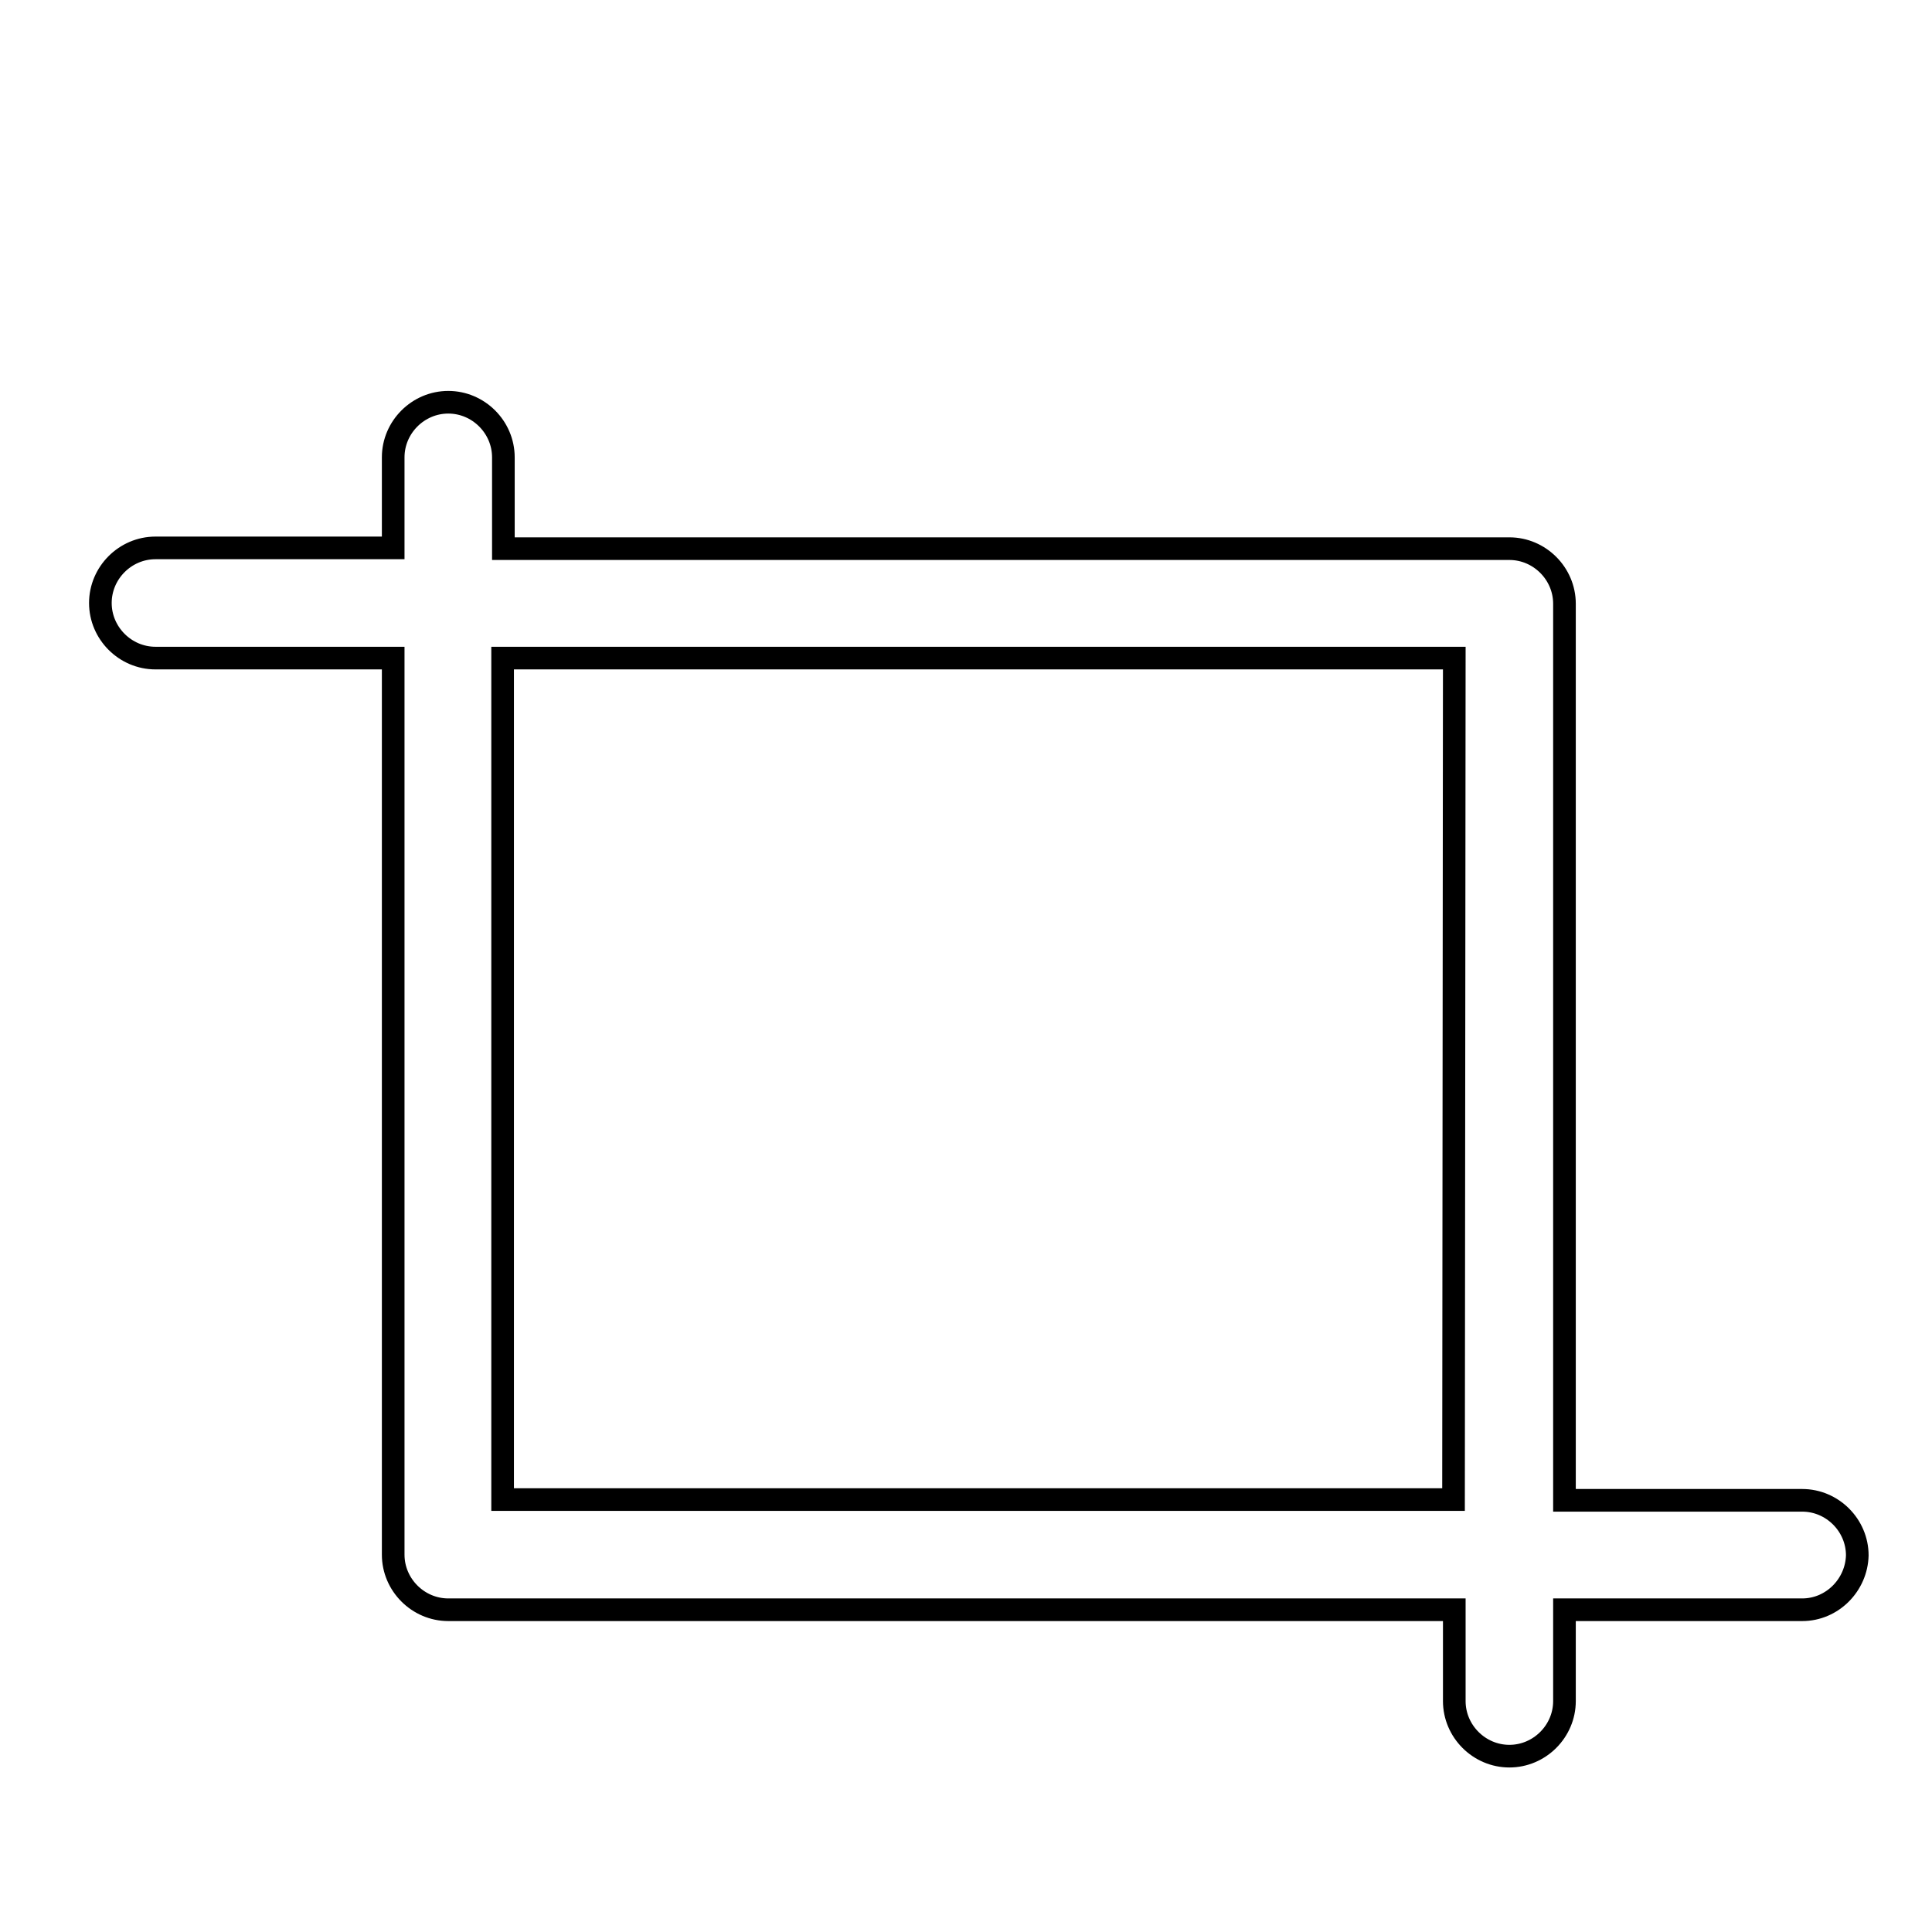 <?xml version="1.0" encoding="utf-8"?>
<!-- Svg Vector Icons : http://www.onlinewebfonts.com/icon -->
<!DOCTYPE svg PUBLIC "-//W3C//DTD SVG 1.1//EN" "http://www.w3.org/Graphics/SVG/1.1/DTD/svg11.dtd">
<svg version="1.1" xmlns="http://www.w3.org/2000/svg" xmlns:xlink="http://www.w3.org/1999/xlink" x="0px" y="0px" viewBox="0 0 256 256" enable-background="new 0 0 256 256" xml:space="preserve">
<g><g><path stroke-width="3" fill-opacity="0" stroke="#000000"  d="M10,23.3L10,23.3L10,23.3z"/><path stroke-width="3" fill-opacity="0" stroke="#000000"  d="M238.8,213.3h-31.5v12.1c0,4-3.3,7.3-7.3,7.3c-4,0-7.3-3.3-7.3-7.3v-12.1H59.4c-4,0-7.3-3.3-7.3-7.3V87.2H20.6c-4,0-7.3-3.3-7.3-7.3c0-4,3.3-7.3,7.3-7.3h31.5V60.6c0-4,3.3-7.3,7.3-7.3c4,0,7.3,3.3,7.3,7.3v12.1H200c4,0,7.3,3.3,7.3,7.3v118.8h31.5c4,0,7.3,3.3,7.3,7.3C246,210,242.8,213.3,238.8,213.3z M192.7,87.2H66.6v111.5h126L192.7,87.2L192.7,87.2z"/></g></g>
</svg>